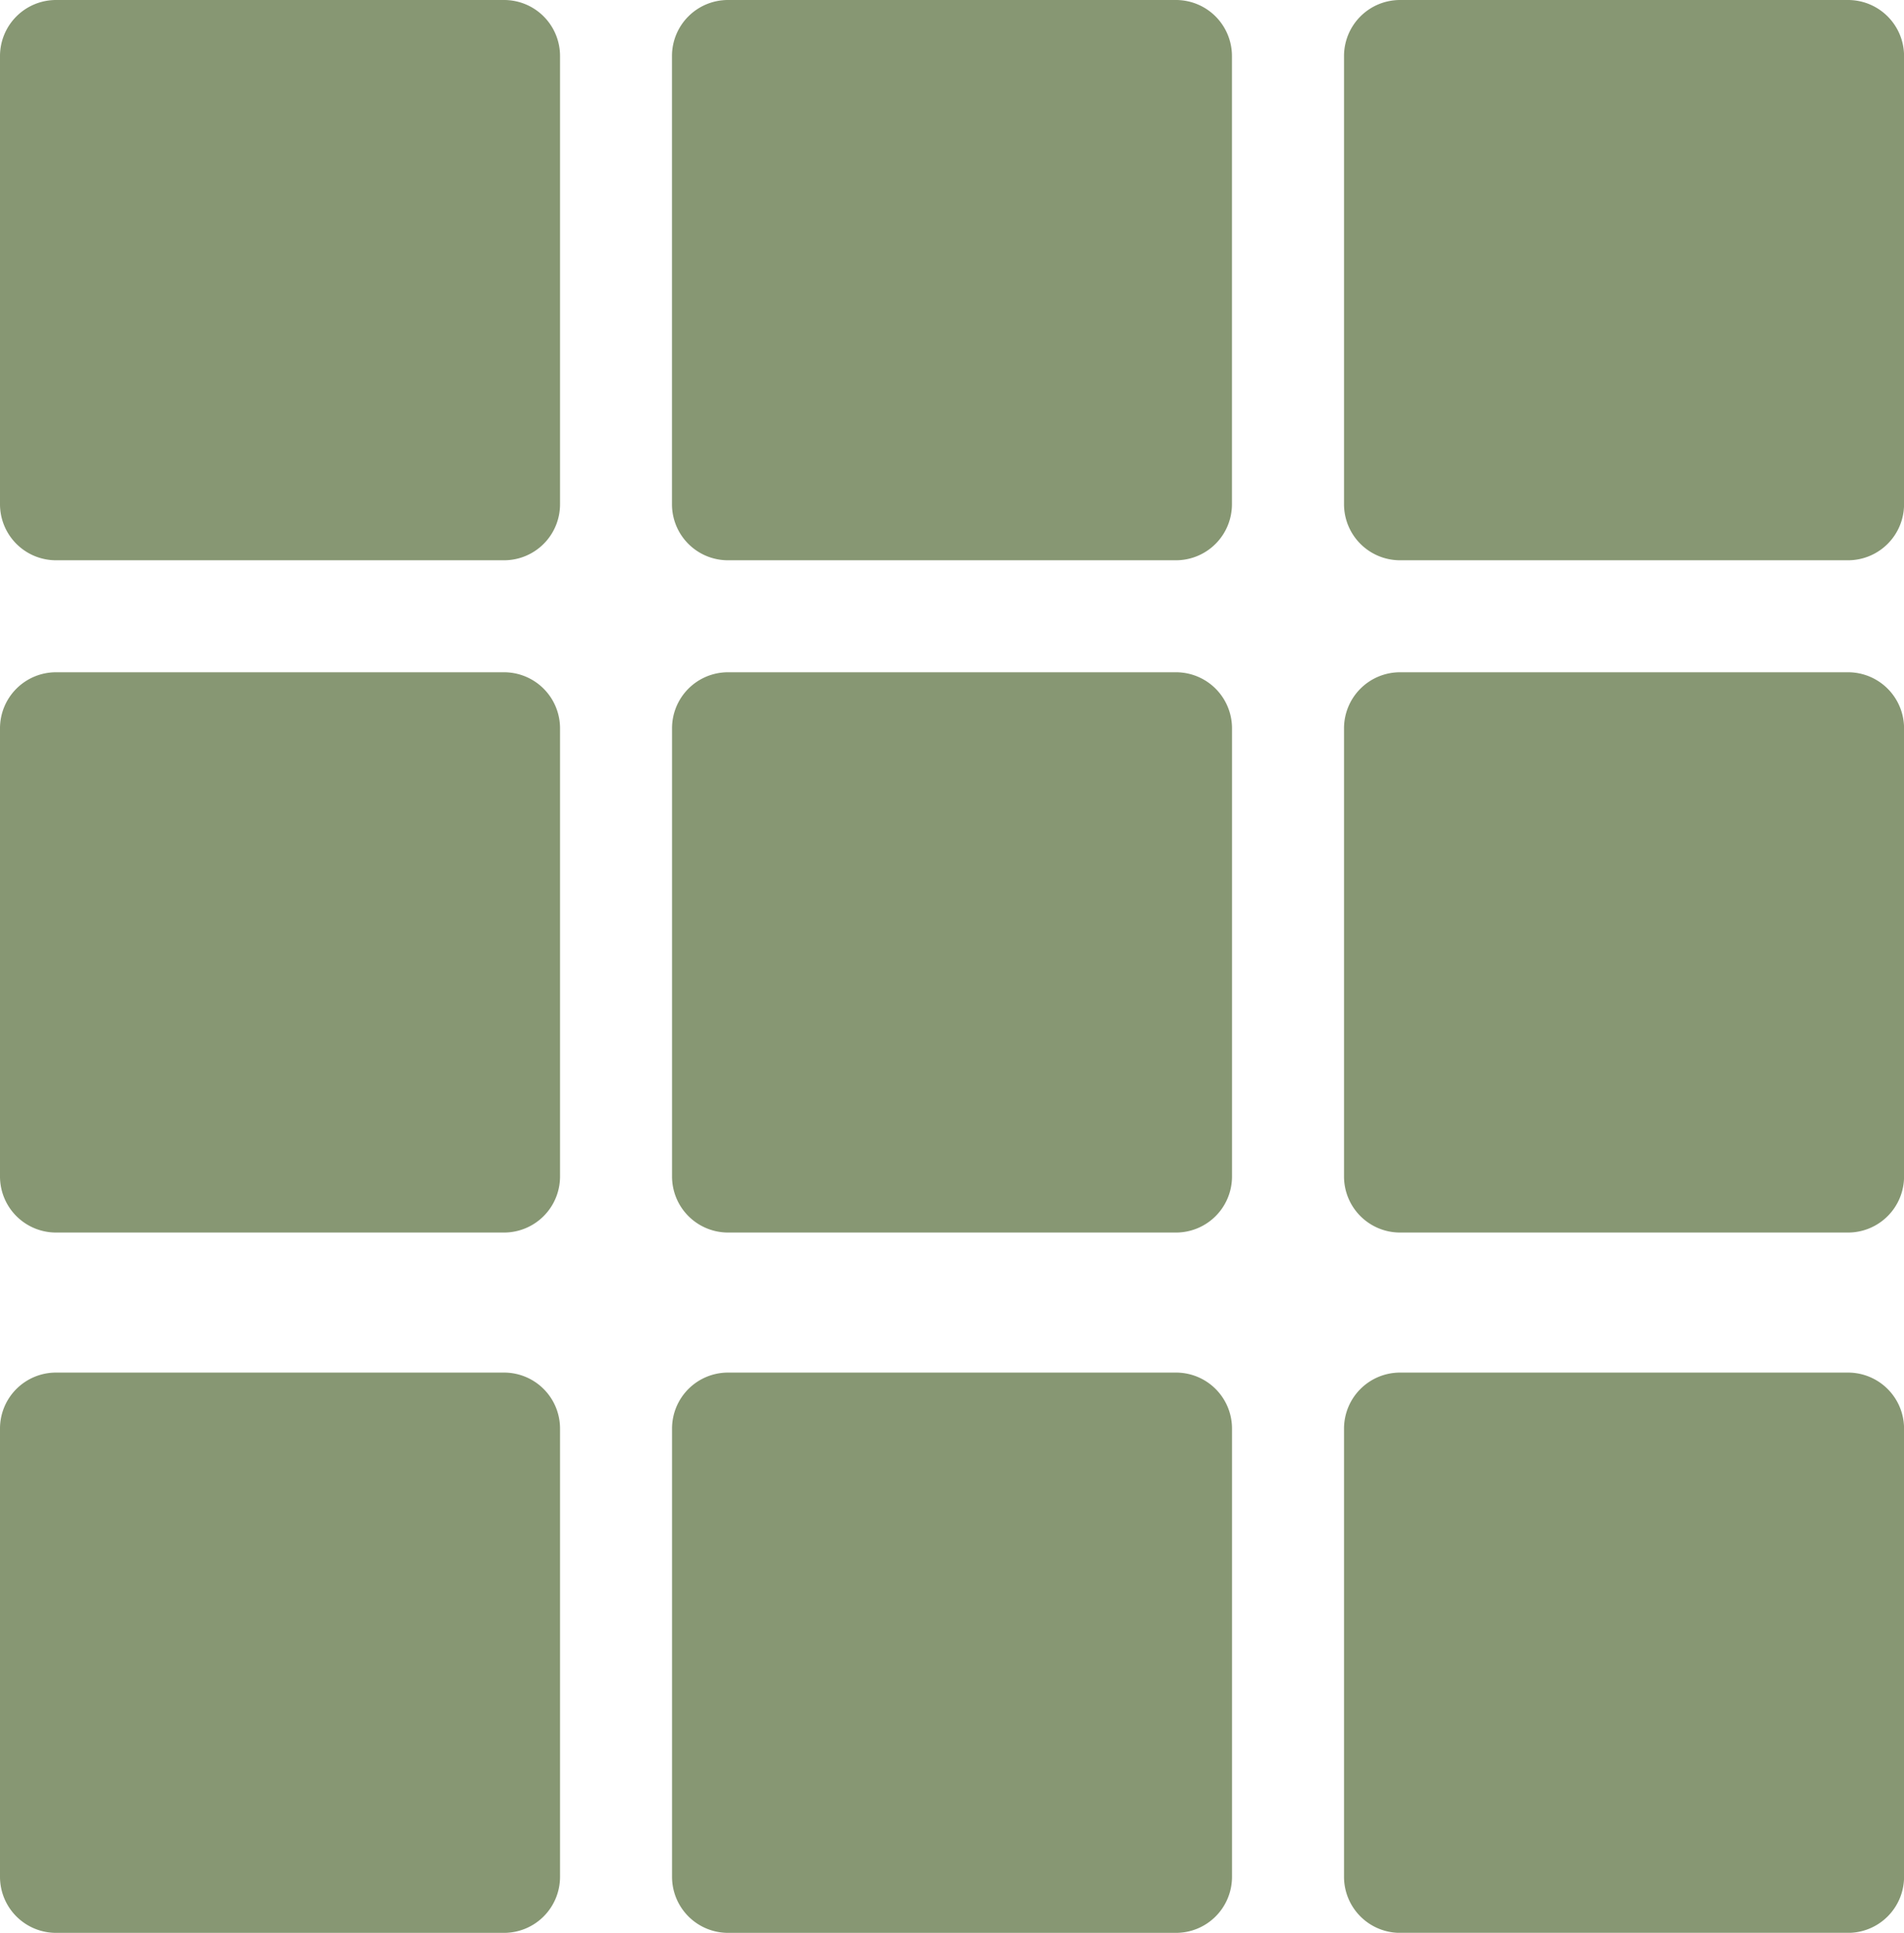 <svg xmlns="http://www.w3.org/2000/svg" id="grid" width="31.842" height="32.31" viewBox="0 0 31.842 32.31"><g id="Group_5" data-name="Group 5" transform="translate(0)"><g id="Group_4" data-name="Group 4"><path id="Path_6" data-name="Path 6" d="M11.041,0H3.549a.937.937,0,0,0-.937.937V8.429a.937.937,0,0,0,.937.937h7.492a.936.936,0,0,0,.937-.937V.937A.936.936,0,0,0,11.041,0Z" transform="translate(-2.612)" fill="#879773"></path><path id="Path_7" data-name="Path 7" d="M136.429,0h-7.492A.936.936,0,0,0,128,.937V8.429a.936.936,0,0,0,.936.937h7.492a.937.937,0,0,0,.937-.937V.937A.937.937,0,0,0,136.429,0Z" transform="translate(-116.762)" fill="#879773"></path><path id="Path_8" data-name="Path 8" d="M11.041,125.388H3.549a.937.937,0,0,0-.937.937v7.492a.937.937,0,0,0,.937.937h7.492a.937.937,0,0,0,.937-.937v-7.492A.937.937,0,0,0,11.041,125.388Z" transform="translate(-2.612 -114.15)" fill="#879773"></path><path id="Path_9" data-name="Path 9" d="M136.429,125.388h-7.492a.936.936,0,0,0-.936.937v7.492a.937.937,0,0,0,.936.937h7.492a.937.937,0,0,0,.937-.937v-7.492A.937.937,0,0,0,136.429,125.388Z" transform="translate(-116.762 -114.15)" fill="#879773"></path><path id="Path_10" data-name="Path 10" d="M261.817,0h-7.492a.937.937,0,0,0-.937.937V8.429a.937.937,0,0,0,.937.937h7.492a.937.937,0,0,0,.937-.937V.937A.937.937,0,0,0,261.817,0Z" transform="translate(-230.911)" fill="#879773"></path><path id="Path_11" data-name="Path 11" d="M261.817,125.388h-7.492a.937.937,0,0,0-.937.937v7.492a.937.937,0,0,0,.937.937h7.492a.937.937,0,0,0,.937-.937v-7.492A.937.937,0,0,0,261.817,125.388Z" transform="translate(-230.911 -114.15)" fill="#879773"></path><path id="Path_12" data-name="Path 12" d="M11.041,256H3.549a.936.936,0,0,0-.937.937v7.492a.937.937,0,0,0,.937.937h7.492a.937.937,0,0,0,.937-.937v-7.492A.936.936,0,0,0,11.041,256Z" transform="translate(-2.612 -233.055)" fill="#879773"></path><path id="Path_13" data-name="Path 13" d="M136.429,256h-7.492a.936.936,0,0,0-.936.937v7.492a.937.937,0,0,0,.936.937h7.492a.937.937,0,0,0,.937-.937v-7.492A.936.936,0,0,0,136.429,256Z" transform="translate(-116.762 -233.055)" fill="#879773"></path><path id="Path_14" data-name="Path 14" d="M261.817,256h-7.492a.937.937,0,0,0-.937.937v7.492a.937.937,0,0,0,.937.937h7.492a.937.937,0,0,0,.937-.937v-7.492A.937.937,0,0,0,261.817,256Z" transform="translate(-230.911 -233.055)" fill="#879773"></path></g></g></svg>